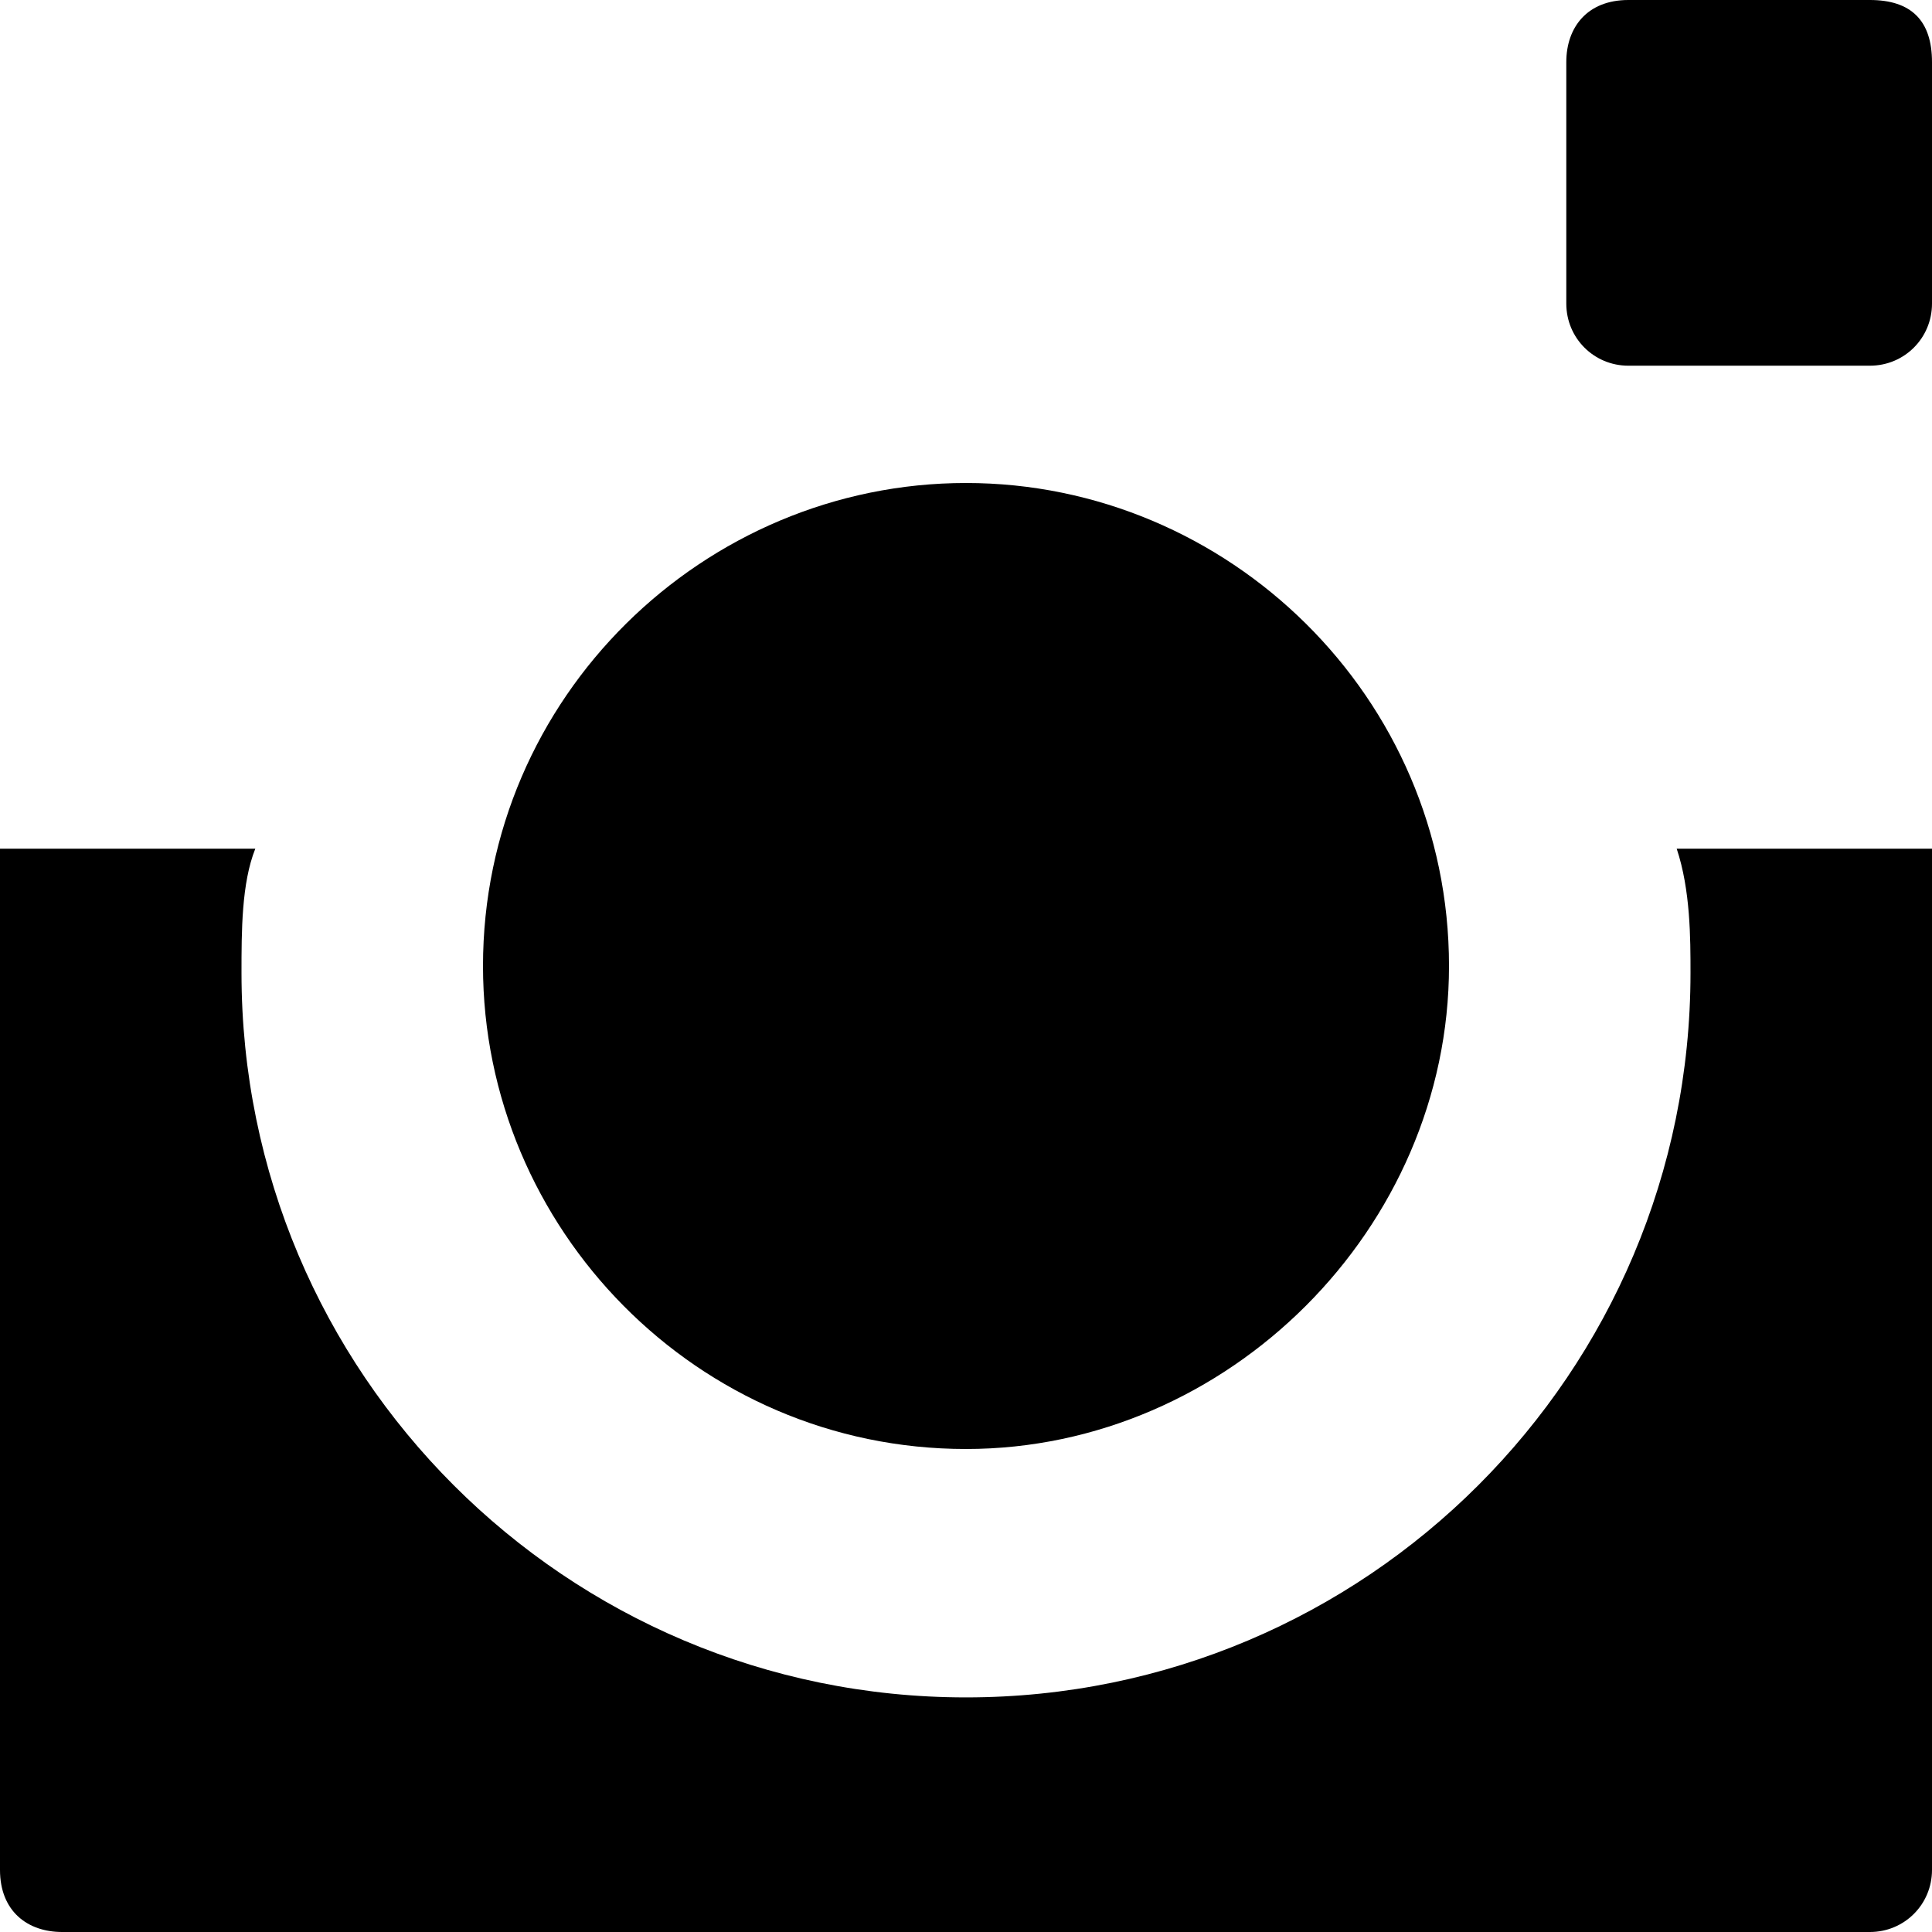 <?xml version="1.0" encoding="utf-8"?>
<!-- Generator: Adobe Illustrator 19.0.0, SVG Export Plug-In . SVG Version: 6.00 Build 0)  -->
<svg version="1.1" id="Layer_1" xmlns="http://www.w3.org/2000/svg" xmlns:xlink="http://www.w3.org/1999/xlink" x="0px" y="0px"
	 viewBox="0 0 28 28" style="enable-background:new 0 0 28 28;" xml:space="preserve">
<g id="XMLID_118_">
	<path id="XMLID_123_" d="M28,4.4c0,0.5-0.4,0.9-0.9,0.9h-3.5c-0.5,0-0.9-0.4-0.9-0.9V0.9c0-0.5,0.3-0.9,0.9-0.9h3.5
		C27.7,0,28,0.3,28,0.9V4.4z"/>
	<path id="XMLID_122_" d="M14,7c3.8,0,7,3.1,7,7c0,3.8-3.2,7-7,7c-3.9,0-7-3.2-7-7C7,10.1,10.2,7,14,7"/>
	<path id="XMLID_121_" d="M28,27.1c0,0.5-0.4,0.9-0.9,0.9H0.9C0.4,28,0,27.7,0,27.1V12.3h3.7c-0.2,0.5-0.2,1.2-0.2,1.8
		c0,5.8,4.7,10.5,10.5,10.5c5.8,0,10.5-4.7,10.5-10.5c0-0.5,0-1.2-0.2-1.8H28V27.1z"/>
</g>
</svg>
